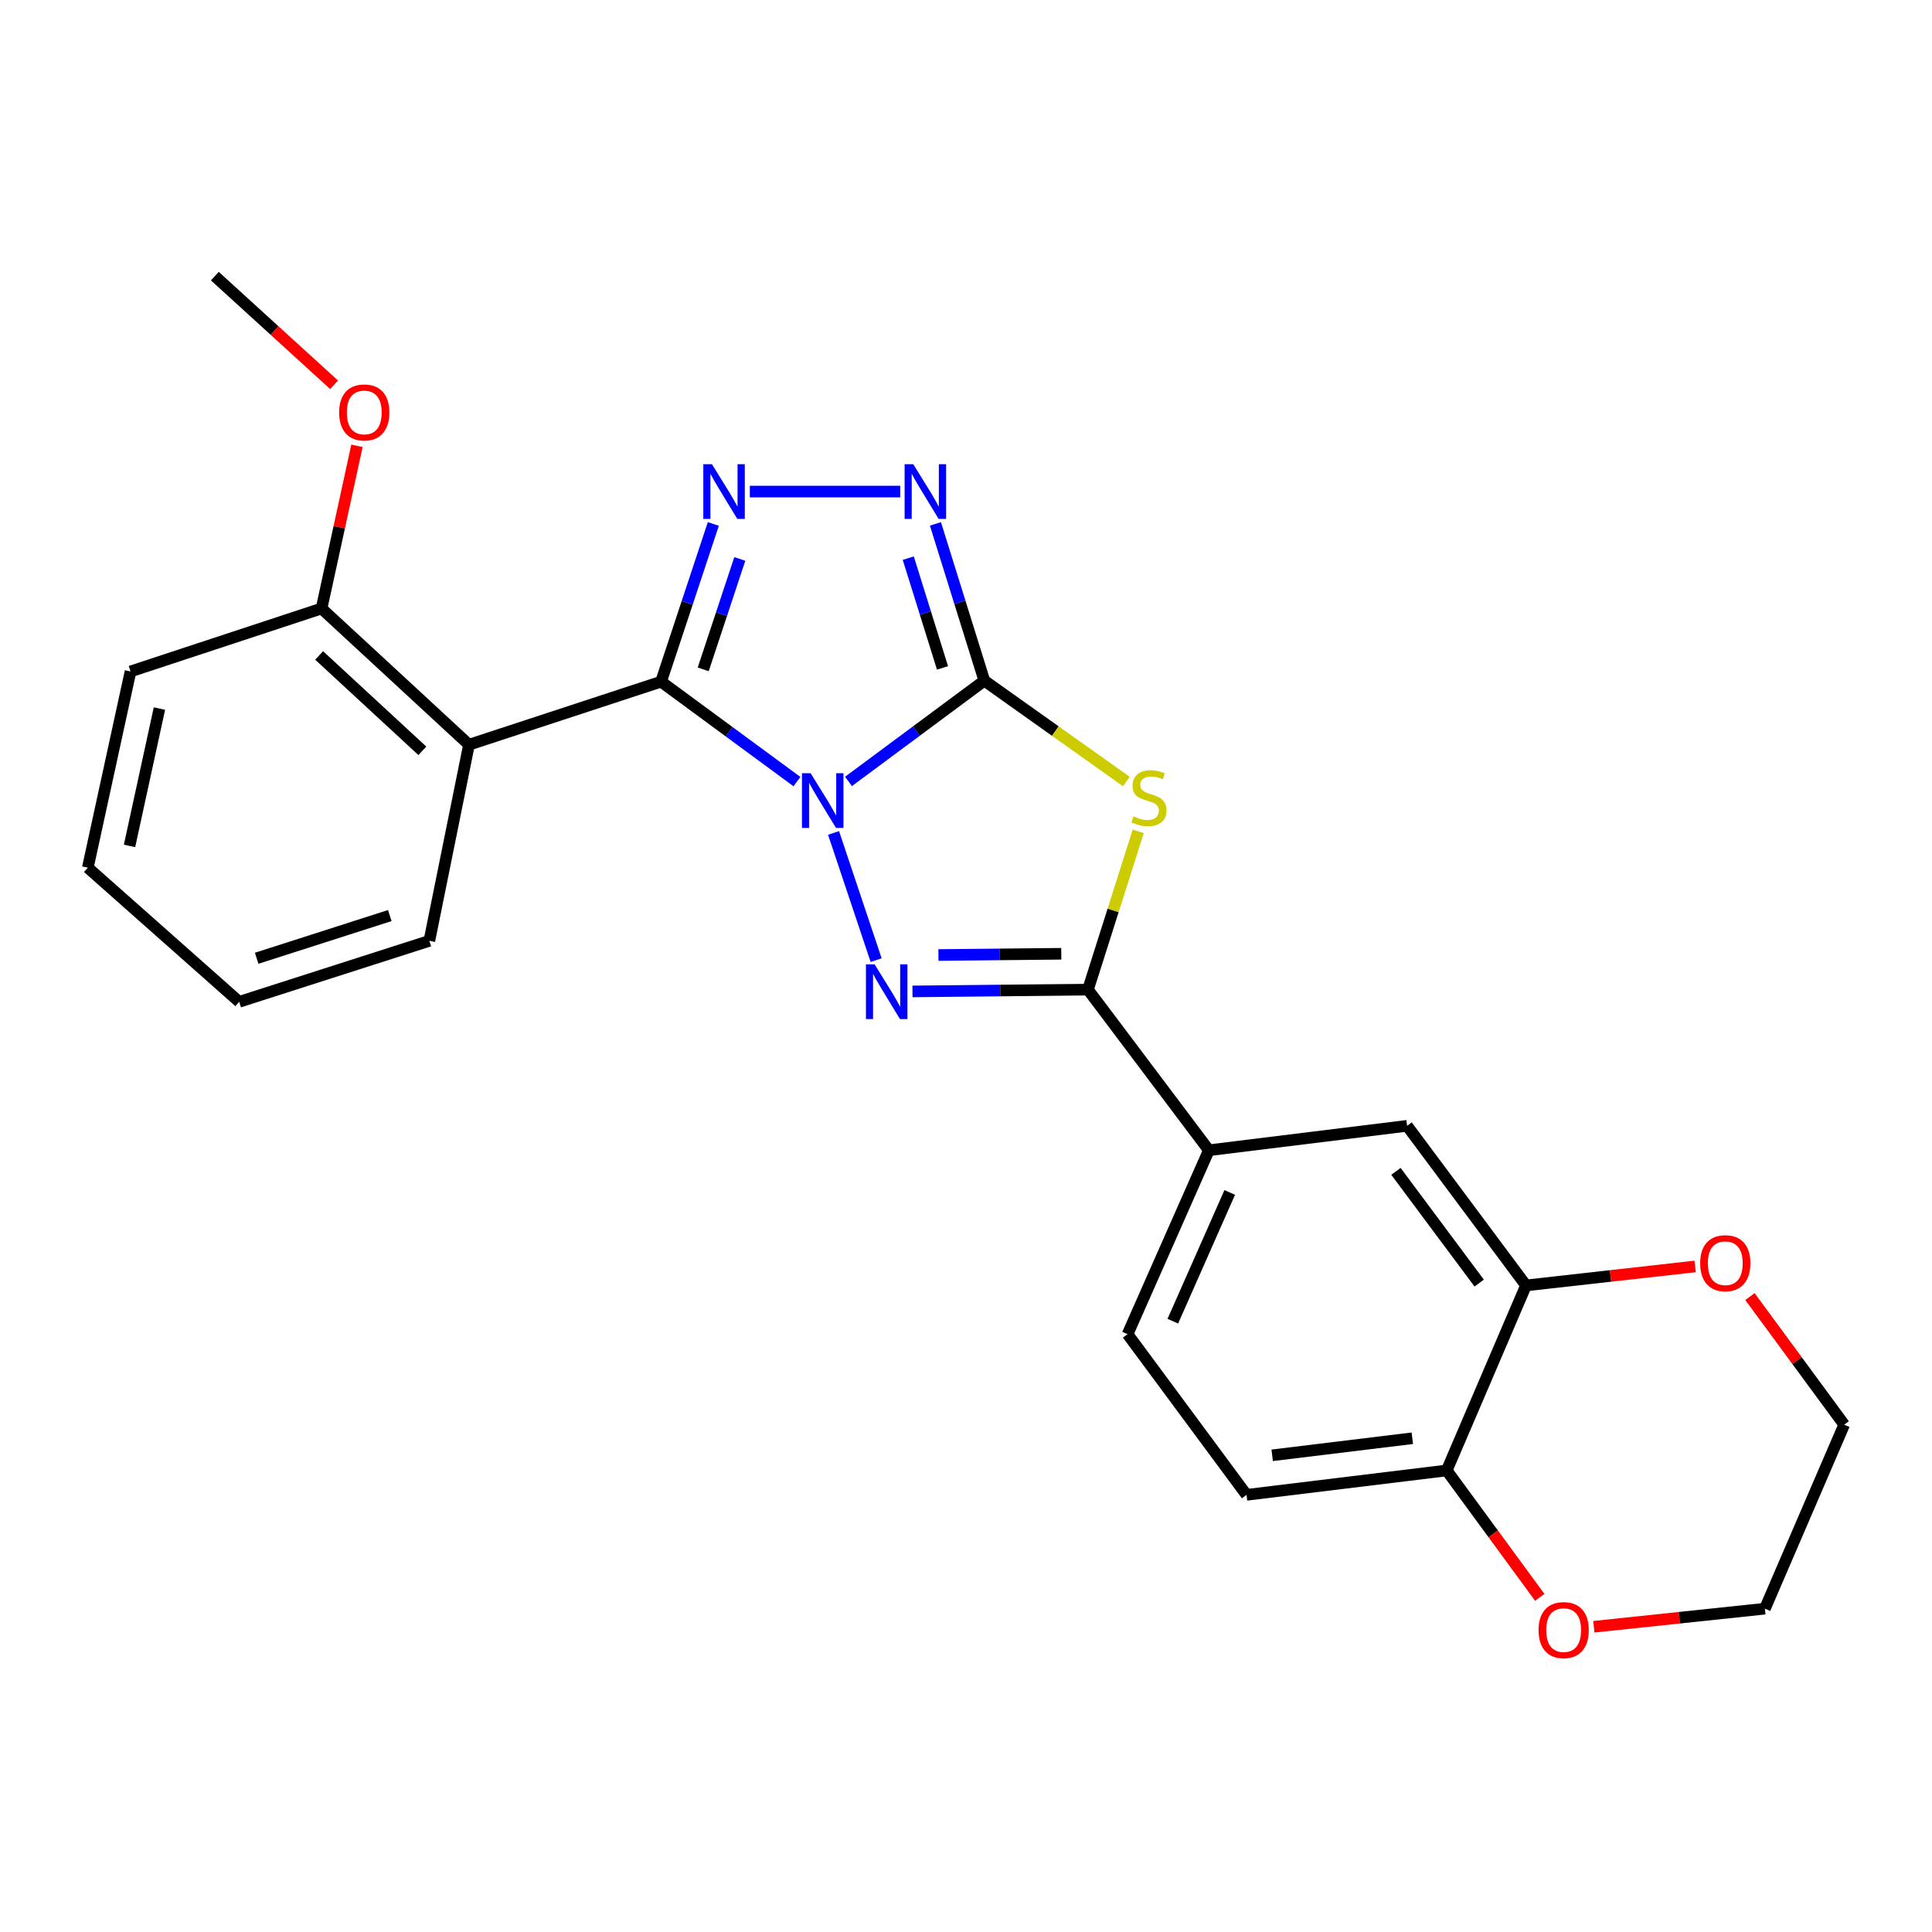 <?xml version='1.0' encoding='iso-8859-1'?>
<svg version='1.1' baseProfile='full'
              xmlns='http://www.w3.org/2000/svg'
                      xmlns:rdkit='http://www.rdkit.org/xml'
                      xmlns:xlink='http://www.w3.org/1999/xlink'
                  xml:space='preserve'
width='1000px' height='1000px' viewBox='0 0 1000 1000'>
<!-- END OF HEADER -->
<rect style='opacity:1.0;fill:#FFFFFF;stroke:none' width='1000' height='1000' x='0' y='0'> </rect>
<path class='bond-0' d='M 439.178,404.466 L 474.333,378.386' style='fill:none;fill-rule:evenodd;stroke:#0000FF;stroke-width:6px;stroke-linecap:butt;stroke-linejoin:miter;stroke-opacity:1' />
<path class='bond-0' d='M 474.333,378.386 L 509.488,352.306' style='fill:none;fill-rule:evenodd;stroke:#000000;stroke-width:6px;stroke-linecap:butt;stroke-linejoin:miter;stroke-opacity:1' />
<path class='bond-1' d='M 412.498,404.556 L 377.334,378.691' style='fill:none;fill-rule:evenodd;stroke:#0000FF;stroke-width:6px;stroke-linecap:butt;stroke-linejoin:miter;stroke-opacity:1' />
<path class='bond-1' d='M 377.334,378.691 L 342.17,352.826' style='fill:none;fill-rule:evenodd;stroke:#000000;stroke-width:6px;stroke-linecap:butt;stroke-linejoin:miter;stroke-opacity:1' />
<path class='bond-2' d='M 431.448,431.134 L 453.487,496.969' style='fill:none;fill-rule:evenodd;stroke:#0000FF;stroke-width:6px;stroke-linecap:butt;stroke-linejoin:miter;stroke-opacity:1' />
<path class='bond-3' d='M 509.488,352.306 L 546.242,378.41' style='fill:none;fill-rule:evenodd;stroke:#000000;stroke-width:6px;stroke-linecap:butt;stroke-linejoin:miter;stroke-opacity:1' />
<path class='bond-3' d='M 546.242,378.41 L 582.997,404.513' style='fill:none;fill-rule:evenodd;stroke:#CCCC00;stroke-width:6px;stroke-linecap:butt;stroke-linejoin:miter;stroke-opacity:1' />
<path class='bond-6' d='M 509.488,352.306 L 496.835,311.733' style='fill:none;fill-rule:evenodd;stroke:#000000;stroke-width:6px;stroke-linecap:butt;stroke-linejoin:miter;stroke-opacity:1' />
<path class='bond-6' d='M 496.835,311.733 L 484.182,271.16' style='fill:none;fill-rule:evenodd;stroke:#0000FF;stroke-width:6px;stroke-linecap:butt;stroke-linejoin:miter;stroke-opacity:1' />
<path class='bond-6' d='M 487.835,345.703 L 478.978,317.301' style='fill:none;fill-rule:evenodd;stroke:#000000;stroke-width:6px;stroke-linecap:butt;stroke-linejoin:miter;stroke-opacity:1' />
<path class='bond-6' d='M 478.978,317.301 L 470.121,288.9' style='fill:none;fill-rule:evenodd;stroke:#0000FF;stroke-width:6px;stroke-linecap:butt;stroke-linejoin:miter;stroke-opacity:1' />
<path class='bond-4' d='M 342.17,352.826 L 355.695,312.007' style='fill:none;fill-rule:evenodd;stroke:#000000;stroke-width:6px;stroke-linecap:butt;stroke-linejoin:miter;stroke-opacity:1' />
<path class='bond-4' d='M 355.695,312.007 L 369.219,271.188' style='fill:none;fill-rule:evenodd;stroke:#0000FF;stroke-width:6px;stroke-linecap:butt;stroke-linejoin:miter;stroke-opacity:1' />
<path class='bond-4' d='M 363.983,346.463 L 373.45,317.89' style='fill:none;fill-rule:evenodd;stroke:#000000;stroke-width:6px;stroke-linecap:butt;stroke-linejoin:miter;stroke-opacity:1' />
<path class='bond-4' d='M 373.45,317.89 L 382.918,289.316' style='fill:none;fill-rule:evenodd;stroke:#0000FF;stroke-width:6px;stroke-linecap:butt;stroke-linejoin:miter;stroke-opacity:1' />
<path class='bond-7' d='M 342.17,352.826 L 242.752,385.466' style='fill:none;fill-rule:evenodd;stroke:#000000;stroke-width:6px;stroke-linecap:butt;stroke-linejoin:miter;stroke-opacity:1' />
<path class='bond-5' d='M 472.297,513.159 L 517.714,512.697' style='fill:none;fill-rule:evenodd;stroke:#0000FF;stroke-width:6px;stroke-linecap:butt;stroke-linejoin:miter;stroke-opacity:1' />
<path class='bond-5' d='M 517.714,512.697 L 563.13,512.235' style='fill:none;fill-rule:evenodd;stroke:#000000;stroke-width:6px;stroke-linecap:butt;stroke-linejoin:miter;stroke-opacity:1' />
<path class='bond-5' d='M 485.732,494.316 L 517.523,493.993' style='fill:none;fill-rule:evenodd;stroke:#0000FF;stroke-width:6px;stroke-linecap:butt;stroke-linejoin:miter;stroke-opacity:1' />
<path class='bond-5' d='M 517.523,493.993 L 549.315,493.67' style='fill:none;fill-rule:evenodd;stroke:#000000;stroke-width:6px;stroke-linecap:butt;stroke-linejoin:miter;stroke-opacity:1' />
<path class='bond-25' d='M 589.138,430.305 L 576.134,471.27' style='fill:none;fill-rule:evenodd;stroke:#CCCC00;stroke-width:6px;stroke-linecap:butt;stroke-linejoin:miter;stroke-opacity:1' />
<path class='bond-25' d='M 576.134,471.27 L 563.13,512.235' style='fill:none;fill-rule:evenodd;stroke:#000000;stroke-width:6px;stroke-linecap:butt;stroke-linejoin:miter;stroke-opacity:1' />
<path class='bond-26' d='M 388.114,254.437 L 465.956,254.437' style='fill:none;fill-rule:evenodd;stroke:#0000FF;stroke-width:6px;stroke-linecap:butt;stroke-linejoin:miter;stroke-opacity:1' />
<path class='bond-8' d='M 563.13,512.235 L 625.709,595.369' style='fill:none;fill-rule:evenodd;stroke:#000000;stroke-width:6px;stroke-linecap:butt;stroke-linejoin:miter;stroke-opacity:1' />
<path class='bond-12' d='M 242.752,385.466 L 166.435,314.948' style='fill:none;fill-rule:evenodd;stroke:#000000;stroke-width:6px;stroke-linecap:butt;stroke-linejoin:miter;stroke-opacity:1' />
<path class='bond-12' d='M 218.61,388.627 L 165.189,339.264' style='fill:none;fill-rule:evenodd;stroke:#000000;stroke-width:6px;stroke-linecap:butt;stroke-linejoin:miter;stroke-opacity:1' />
<path class='bond-17' d='M 242.752,385.466 L 222.229,486.973' style='fill:none;fill-rule:evenodd;stroke:#000000;stroke-width:6px;stroke-linecap:butt;stroke-linejoin:miter;stroke-opacity:1' />
<path class='bond-10' d='M 625.709,595.369 L 728.307,582.722' style='fill:none;fill-rule:evenodd;stroke:#000000;stroke-width:6px;stroke-linecap:butt;stroke-linejoin:miter;stroke-opacity:1' />
<path class='bond-15' d='M 625.709,595.369 L 583.633,690.568' style='fill:none;fill-rule:evenodd;stroke:#000000;stroke-width:6px;stroke-linecap:butt;stroke-linejoin:miter;stroke-opacity:1' />
<path class='bond-15' d='M 636.506,617.211 L 607.053,683.85' style='fill:none;fill-rule:evenodd;stroke:#000000;stroke-width:6px;stroke-linecap:butt;stroke-linejoin:miter;stroke-opacity:1' />
<path class='bond-9' d='M 789.857,665.337 L 728.307,582.722' style='fill:none;fill-rule:evenodd;stroke:#000000;stroke-width:6px;stroke-linecap:butt;stroke-linejoin:miter;stroke-opacity:1' />
<path class='bond-9' d='M 765.625,664.12 L 722.539,606.29' style='fill:none;fill-rule:evenodd;stroke:#000000;stroke-width:6px;stroke-linecap:butt;stroke-linejoin:miter;stroke-opacity:1' />
<path class='bond-13' d='M 789.857,665.337 L 833.634,660.419' style='fill:none;fill-rule:evenodd;stroke:#000000;stroke-width:6px;stroke-linecap:butt;stroke-linejoin:miter;stroke-opacity:1' />
<path class='bond-13' d='M 833.634,660.419 L 877.411,655.502' style='fill:none;fill-rule:evenodd;stroke:#FF0000;stroke-width:6px;stroke-linecap:butt;stroke-linejoin:miter;stroke-opacity:1' />
<path class='bond-28' d='M 789.857,665.337 L 748.82,761.107' style='fill:none;fill-rule:evenodd;stroke:#000000;stroke-width:6px;stroke-linecap:butt;stroke-linejoin:miter;stroke-opacity:1' />
<path class='bond-11' d='M 748.82,761.107 L 645.204,773.733' style='fill:none;fill-rule:evenodd;stroke:#000000;stroke-width:6px;stroke-linecap:butt;stroke-linejoin:miter;stroke-opacity:1' />
<path class='bond-11' d='M 731.015,744.433 L 658.484,753.271' style='fill:none;fill-rule:evenodd;stroke:#000000;stroke-width:6px;stroke-linecap:butt;stroke-linejoin:miter;stroke-opacity:1' />
<path class='bond-14' d='M 748.82,761.107 L 772.898,793.943' style='fill:none;fill-rule:evenodd;stroke:#000000;stroke-width:6px;stroke-linecap:butt;stroke-linejoin:miter;stroke-opacity:1' />
<path class='bond-14' d='M 772.898,793.943 L 796.975,826.78' style='fill:none;fill-rule:evenodd;stroke:#FF0000;stroke-width:6px;stroke-linecap:butt;stroke-linejoin:miter;stroke-opacity:1' />
<path class='bond-18' d='M 166.435,314.948 L 175.598,272.853' style='fill:none;fill-rule:evenodd;stroke:#000000;stroke-width:6px;stroke-linecap:butt;stroke-linejoin:miter;stroke-opacity:1' />
<path class='bond-18' d='M 175.598,272.853 L 184.76,230.758' style='fill:none;fill-rule:evenodd;stroke:#FF0000;stroke-width:6px;stroke-linecap:butt;stroke-linejoin:miter;stroke-opacity:1' />
<path class='bond-21' d='M 166.435,314.948 L 67.558,347.547' style='fill:none;fill-rule:evenodd;stroke:#000000;stroke-width:6px;stroke-linecap:butt;stroke-linejoin:miter;stroke-opacity:1' />
<path class='bond-19' d='M 905.772,671.106 L 930.159,704.26' style='fill:none;fill-rule:evenodd;stroke:#FF0000;stroke-width:6px;stroke-linecap:butt;stroke-linejoin:miter;stroke-opacity:1' />
<path class='bond-19' d='M 930.159,704.26 L 954.545,737.414' style='fill:none;fill-rule:evenodd;stroke:#000000;stroke-width:6px;stroke-linecap:butt;stroke-linejoin:miter;stroke-opacity:1' />
<path class='bond-20' d='M 824.97,842.009 L 869.239,837.332' style='fill:none;fill-rule:evenodd;stroke:#FF0000;stroke-width:6px;stroke-linecap:butt;stroke-linejoin:miter;stroke-opacity:1' />
<path class='bond-20' d='M 869.239,837.332 L 913.508,832.654' style='fill:none;fill-rule:evenodd;stroke:#000000;stroke-width:6px;stroke-linecap:butt;stroke-linejoin:miter;stroke-opacity:1' />
<path class='bond-16' d='M 583.633,690.568 L 645.204,773.733' style='fill:none;fill-rule:evenodd;stroke:#000000;stroke-width:6px;stroke-linecap:butt;stroke-linejoin:miter;stroke-opacity:1' />
<path class='bond-23' d='M 222.229,486.973 L 123.808,518.543' style='fill:none;fill-rule:evenodd;stroke:#000000;stroke-width:6px;stroke-linecap:butt;stroke-linejoin:miter;stroke-opacity:1' />
<path class='bond-23' d='M 201.752,473.897 L 132.858,495.996' style='fill:none;fill-rule:evenodd;stroke:#000000;stroke-width:6px;stroke-linecap:butt;stroke-linejoin:miter;stroke-opacity:1' />
<path class='bond-22' d='M 172.923,199.169 L 142.063,171.046' style='fill:none;fill-rule:evenodd;stroke:#FF0000;stroke-width:6px;stroke-linecap:butt;stroke-linejoin:miter;stroke-opacity:1' />
<path class='bond-22' d='M 142.063,171.046 L 111.203,142.923' style='fill:none;fill-rule:evenodd;stroke:#000000;stroke-width:6px;stroke-linecap:butt;stroke-linejoin:miter;stroke-opacity:1' />
<path class='bond-29' d='M 954.545,737.414 L 913.508,832.654' style='fill:none;fill-rule:evenodd;stroke:#000000;stroke-width:6px;stroke-linecap:butt;stroke-linejoin:miter;stroke-opacity:1' />
<path class='bond-27' d='M 67.558,347.547 L 45.455,449.105' style='fill:none;fill-rule:evenodd;stroke:#000000;stroke-width:6px;stroke-linecap:butt;stroke-linejoin:miter;stroke-opacity:1' />
<path class='bond-27' d='M 82.52,366.758 L 67.047,437.849' style='fill:none;fill-rule:evenodd;stroke:#000000;stroke-width:6px;stroke-linecap:butt;stroke-linejoin:miter;stroke-opacity:1' />
<path class='bond-24' d='M 123.808,518.543 L 45.455,449.105' style='fill:none;fill-rule:evenodd;stroke:#000000;stroke-width:6px;stroke-linecap:butt;stroke-linejoin:miter;stroke-opacity:1' />
<path  class='atom-0' d='M 419.574 400.206
L 428.854 415.206
Q 429.774 416.686, 431.254 419.366
Q 432.734 422.046, 432.814 422.206
L 432.814 400.206
L 436.574 400.206
L 436.574 428.526
L 432.694 428.526
L 422.734 412.126
Q 421.574 410.206, 420.334 408.006
Q 419.134 405.806, 418.774 405.126
L 418.774 428.526
L 415.094 428.526
L 415.094 400.206
L 419.574 400.206
' fill='#0000FF'/>
<path  class='atom-3' d='M 452.693 499.135
L 461.973 514.135
Q 462.893 515.615, 464.373 518.295
Q 465.853 520.975, 465.933 521.135
L 465.933 499.135
L 469.693 499.135
L 469.693 527.455
L 465.813 527.455
L 455.853 511.055
Q 454.693 509.135, 453.453 506.935
Q 452.253 504.735, 451.893 504.055
L 451.893 527.455
L 448.213 527.455
L 448.213 499.135
L 452.693 499.135
' fill='#0000FF'/>
<path  class='atom-4' d='M 586.69 422.537
Q 587.01 422.657, 588.33 423.217
Q 589.65 423.777, 591.09 424.137
Q 592.57 424.457, 594.01 424.457
Q 596.69 424.457, 598.25 423.177
Q 599.81 421.857, 599.81 419.577
Q 599.81 418.017, 599.01 417.057
Q 598.25 416.097, 597.05 415.577
Q 595.85 415.057, 593.85 414.457
Q 591.33 413.697, 589.81 412.977
Q 588.33 412.257, 587.25 410.737
Q 586.21 409.217, 586.21 406.657
Q 586.21 403.097, 588.61 400.897
Q 591.05 398.697, 595.85 398.697
Q 599.13 398.697, 602.85 400.257
L 601.93 403.337
Q 598.53 401.937, 595.97 401.937
Q 593.21 401.937, 591.69 403.097
Q 590.17 404.217, 590.21 406.177
Q 590.21 407.697, 590.97 408.617
Q 591.77 409.537, 592.89 410.057
Q 594.05 410.577, 595.97 411.177
Q 598.53 411.977, 600.05 412.777
Q 601.57 413.577, 602.65 415.217
Q 603.77 416.817, 603.77 419.577
Q 603.77 423.497, 601.13 425.617
Q 598.53 427.697, 594.17 427.697
Q 591.65 427.697, 589.73 427.137
Q 587.85 426.617, 585.61 425.697
L 586.69 422.537
' fill='#CCCC00'/>
<path  class='atom-5' d='M 368.509 240.277
L 377.789 255.277
Q 378.709 256.757, 380.189 259.437
Q 381.669 262.117, 381.749 262.277
L 381.749 240.277
L 385.509 240.277
L 385.509 268.597
L 381.629 268.597
L 371.669 252.197
Q 370.509 250.277, 369.269 248.077
Q 368.069 245.877, 367.709 245.197
L 367.709 268.597
L 364.029 268.597
L 364.029 240.277
L 368.509 240.277
' fill='#0000FF'/>
<path  class='atom-7' d='M 472.707 240.277
L 481.987 255.277
Q 482.907 256.757, 484.387 259.437
Q 485.867 262.117, 485.947 262.277
L 485.947 240.277
L 489.707 240.277
L 489.707 268.597
L 485.827 268.597
L 475.867 252.197
Q 474.707 250.277, 473.467 248.077
Q 472.267 245.877, 471.907 245.197
L 471.907 268.597
L 468.227 268.597
L 468.227 240.277
L 472.707 240.277
' fill='#0000FF'/>
<path  class='atom-14' d='M 880.006 653.83
Q 880.006 647.03, 883.366 643.23
Q 886.726 639.43, 893.006 639.43
Q 899.286 639.43, 902.646 643.23
Q 906.006 647.03, 906.006 653.83
Q 906.006 660.71, 902.606 664.63
Q 899.206 668.51, 893.006 668.51
Q 886.766 668.51, 883.366 664.63
Q 880.006 660.75, 880.006 653.83
M 893.006 665.31
Q 897.326 665.31, 899.646 662.43
Q 902.006 659.51, 902.006 653.83
Q 902.006 648.27, 899.646 645.47
Q 897.326 642.63, 893.006 642.63
Q 888.686 642.63, 886.326 645.43
Q 884.006 648.23, 884.006 653.83
Q 884.006 659.55, 886.326 662.43
Q 888.686 665.31, 893.006 665.31
' fill='#FF0000'/>
<path  class='atom-15' d='M 796.352 843.739
Q 796.352 836.939, 799.712 833.139
Q 803.072 829.339, 809.352 829.339
Q 815.632 829.339, 818.992 833.139
Q 822.352 836.939, 822.352 843.739
Q 822.352 850.619, 818.952 854.539
Q 815.552 858.419, 809.352 858.419
Q 803.112 858.419, 799.712 854.539
Q 796.352 850.659, 796.352 843.739
M 809.352 855.219
Q 813.672 855.219, 815.992 852.339
Q 818.352 849.419, 818.352 843.739
Q 818.352 838.179, 815.992 835.379
Q 813.672 832.539, 809.352 832.539
Q 805.032 832.539, 802.672 835.339
Q 800.352 838.139, 800.352 843.739
Q 800.352 849.459, 802.672 852.339
Q 805.032 855.219, 809.352 855.219
' fill='#FF0000'/>
<path  class='atom-19' d='M 175.539 213.48
Q 175.539 206.68, 178.899 202.88
Q 182.259 199.08, 188.539 199.08
Q 194.819 199.08, 198.179 202.88
Q 201.539 206.68, 201.539 213.48
Q 201.539 220.36, 198.139 224.28
Q 194.739 228.16, 188.539 228.16
Q 182.299 228.16, 178.899 224.28
Q 175.539 220.4, 175.539 213.48
M 188.539 224.96
Q 192.859 224.96, 195.179 222.08
Q 197.539 219.16, 197.539 213.48
Q 197.539 207.92, 195.179 205.12
Q 192.859 202.28, 188.539 202.28
Q 184.219 202.28, 181.859 205.08
Q 179.539 207.88, 179.539 213.48
Q 179.539 219.2, 181.859 222.08
Q 184.219 224.96, 188.539 224.96
' fill='#FF0000'/>
</svg>

